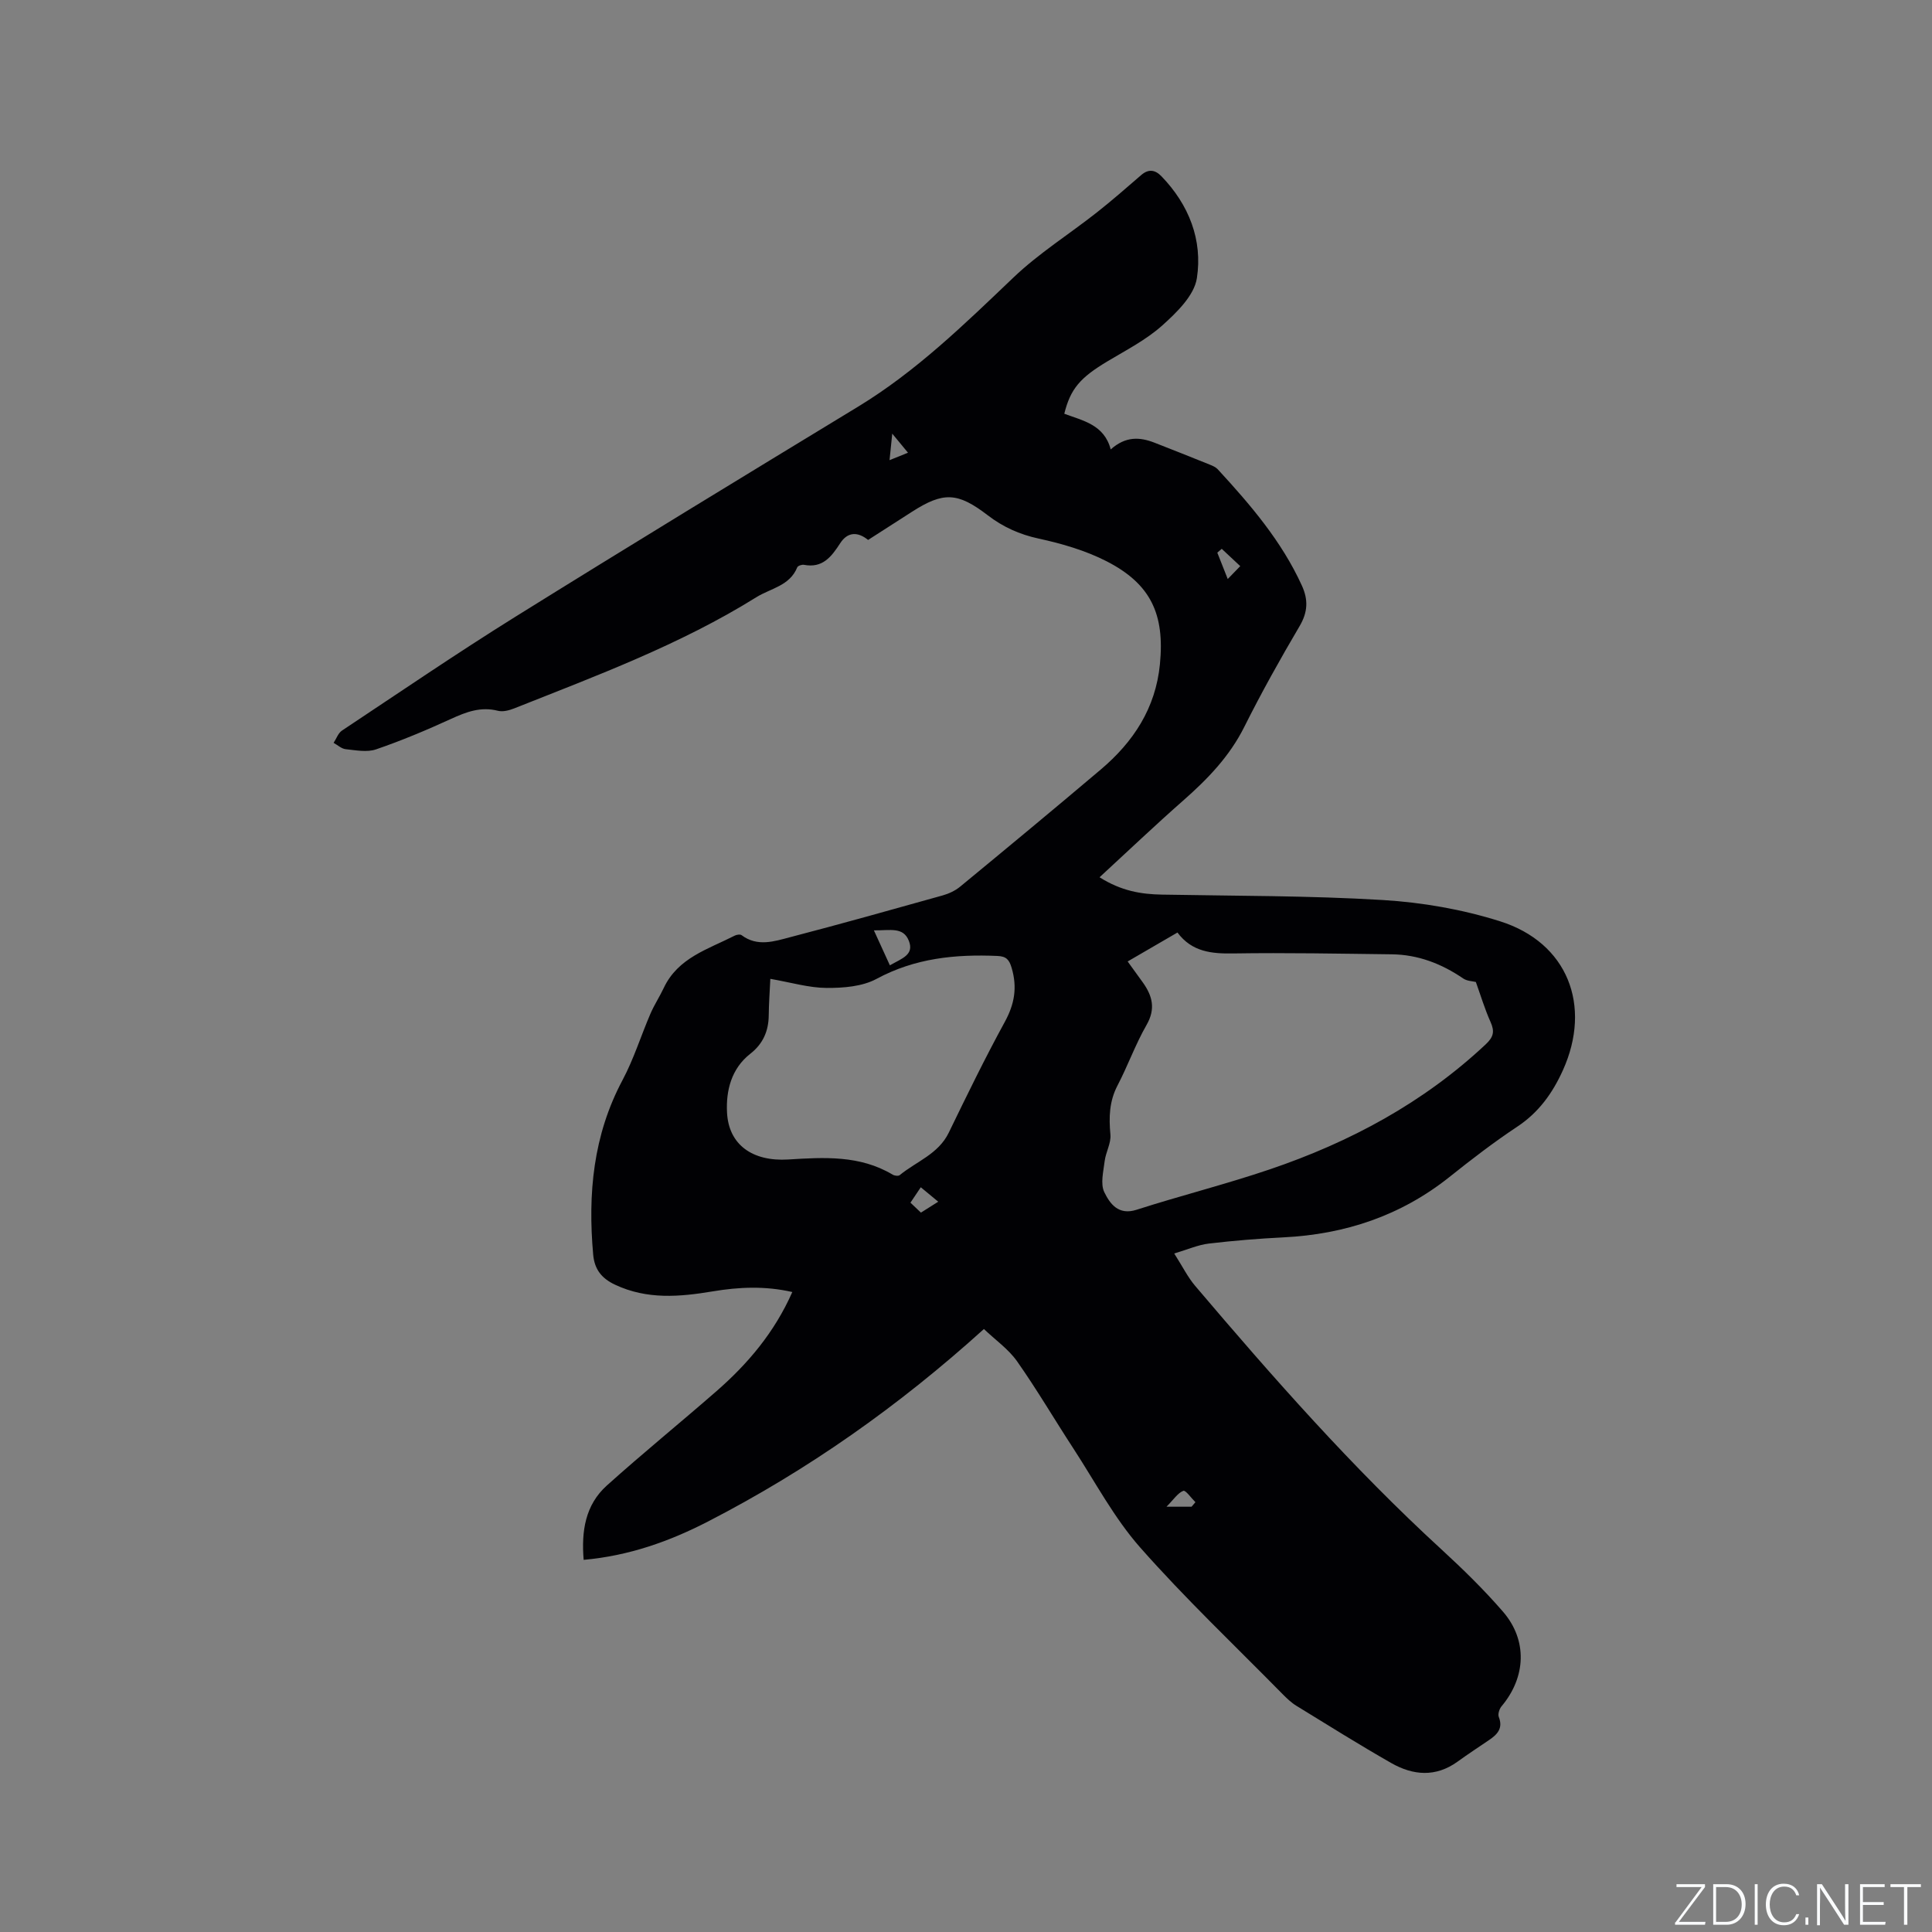 <svg enable-background="new 0 0 400 400" viewBox="0 0 400 400" xmlns="http://www.w3.org/2000/svg"><rect x="0" y="0" width="400" height="400" fill="#808080" stroke="none"/><g fill="#fafbfc"><path d="m346.9 398 5.4-7.3h-5.2v-.6h5.9v.6l-5.4 7.2h5.5l-.1.6h-6.2v-.5z"/><path d="m354.7 390.1h2.8c2.3 0 3.9 1.6 3.9 4.1s-1.6 4.3-3.9 4.3h-2.8zm.6 7.8h2c2.2 0 3.3-1.6 3.3-3.6 0-1.8-1-3.6-3.3-3.6h-2z"/><path d="m363.9 390.1v8.4h-.6v-8.4z"/><path d="m372.5 396.3c-.4 1.3-1.4 2.3-3.2 2.3-2.4 0-3.7-1.9-3.7-4.3 0-2.3 1.2-4.3 3.7-4.3 1.8 0 2.9 1 3.2 2.4h-.6c-.4-1.1-1.1-1.8-2.5-1.8-2.1 0-3 1.9-3 3.7s.9 3.7 3 3.7c1.4 0 2.1-.7 2.5-1.7z"/><path d="m373.8 398.5v-1.5h.6v1.5z"/><path d="m376.2 398.5v-8.4h1c1.3 2 4.4 6.7 4.9 7.6-.1-1.2-.1-2.4-.1-3.8v-3.8h.7v8.4h-.9c-1.2-1.9-4.4-6.8-5-7.7.1 1.1 0 2.3 0 3.9v3.9h-.6z"/><path d="m390 394.4h-4.3v3.5h4.7l-.1.6h-5.2v-8.4h5.1v.6h-4.5v3.1h4.3z"/><path d="m394.2 390.7h-2.8v-.6h6.3v.6h-2.8v7.8h-.7z"/></g><path d="m203.71 275.16c-17.69 16-36.53 29.25-57.18 39.88-7.93 4.08-16.29 7.07-25.69 7.91-.49-5.93.32-11.36 4.8-15.39 7.41-6.66 15.15-12.95 22.66-19.5 6.52-5.69 12.04-12.19 15.74-20.56-5.64-1.29-11.07-1.04-16.45-.14-6.89 1.15-13.61 1.74-20.24-1.37-2.83-1.33-4.27-3.21-4.54-6.25-1.12-12.57-.01-24.7 6.08-36.12 2.33-4.37 3.81-9.18 5.78-13.75.79-1.83 1.9-3.52 2.75-5.32 2.95-6.28 9.21-8.03 14.7-10.84.4-.2 1.12-.31 1.41-.1 3.28 2.47 6.77 1.29 10.08.42 10.55-2.75 21.05-5.7 31.55-8.64 1.28-.36 2.61-.98 3.63-1.82 9.73-8.02 19.45-16.07 29.08-24.22 6.78-5.73 11.39-12.71 12.28-21.84 1.01-10.33-1.86-16.61-11.07-21.32-4.35-2.22-9.23-3.64-14.03-4.68-3.97-.86-7.38-2.4-10.54-4.82-6.25-4.8-9.2-4.91-15.73-.71-3.03 1.95-6.05 3.89-9.05 5.81-2.18-1.77-4.26-1.66-5.77.67-1.82 2.81-3.64 5.22-7.51 4.48-.43-.08-1.26.2-1.39.52-1.54 3.84-5.52 4.35-8.47 6.19-15.72 9.8-33.02 16.22-50.14 23.02-1.04.41-2.34.75-3.36.49-3.56-.91-6.57.24-9.73 1.69-5.07 2.32-10.23 4.49-15.51 6.3-1.88.64-4.19.18-6.28-.04-.87-.09-1.67-.86-2.5-1.31.57-.86.94-2.01 1.73-2.54 11.91-7.91 23.73-15.98 35.86-23.54 23.56-14.67 47.27-29.1 70.99-43.52 12.07-7.34 22.05-17.09 32.18-26.75 5.25-5.01 11.52-8.95 17.25-13.46 3.15-2.48 6.17-5.14 9.21-7.76 1.5-1.29 2.86-1.09 4.16.25 5.72 5.91 8.57 13.23 7.35 21.12-.55 3.57-4.15 7.08-7.14 9.76-3.34 3-7.49 5.12-11.39 7.46-5.62 3.37-7.64 5.66-8.92 10.84 3.83 1.44 8.27 2.24 9.61 7.39 3.1-2.77 6.03-2.57 9.03-1.41 3.85 1.5 7.68 3.02 11.51 4.57.58.23 1.21.51 1.62.95 6.76 7.34 13.24 14.89 17.43 24.1 1.32 2.9 1.23 5.46-.47 8.35-4.03 6.84-7.91 13.78-11.46 20.88-3.07 6.14-7.62 10.83-12.67 15.27-5.78 5.08-11.35 10.39-17.3 15.87 4.54 2.86 8.63 3.51 12.92 3.59 15.24.28 30.51.2 45.72 1.12 8.16.49 16.48 1.94 24.27 4.4 13.99 4.41 19.08 17.45 13.01 30.87-2.14 4.72-4.99 8.71-9.43 11.65-4.85 3.22-9.49 6.78-14.04 10.42-10.07 8.02-21.58 11.86-34.33 12.5-5.18.26-10.36.68-15.51 1.29-2.2.26-4.32 1.21-7.15 2.05 1.73 2.71 2.8 4.9 4.33 6.7 16.13 19 32.59 37.69 51 54.57 4.44 4.08 8.78 8.32 12.72 12.87 5.14 5.92 4.79 13.59-.29 19.62-.45.54-.79 1.62-.56 2.2.92 2.34-.3 3.61-1.99 4.76-2.19 1.49-4.41 2.94-6.55 4.49-4.53 3.27-9.22 2.86-13.74.28-6.62-3.78-13.09-7.83-19.59-11.82-1.07-.65-2.01-1.55-2.9-2.45-9.89-10.06-20.15-19.78-29.47-30.34-5.4-6.12-9.32-13.57-13.82-20.48-3.93-6.02-7.57-12.24-11.7-18.11-1.79-2.52-4.49-4.4-6.84-6.65zm40.07-82.09c-3.55 2.06-6.88 4-10.31 5.99 1.2 1.66 2.2 3.02 3.18 4.4 1.95 2.76 2.64 5.41.74 8.73-2.31 4.02-3.88 8.45-6.03 12.57-1.71 3.28-1.79 6.58-1.46 10.15.16 1.77-.96 3.63-1.19 5.48-.26 2.16-.92 4.72-.07 6.45 1.14 2.32 2.87 4.85 6.67 3.63 9.15-2.94 18.5-5.28 27.6-8.37 16.59-5.63 31.8-13.78 44.7-25.89 1.61-1.51 1.87-2.65 1-4.6-1.22-2.72-2.08-5.61-3.05-8.3-.66-.17-1.82-.18-2.61-.72-4.48-3.06-9.35-4.95-14.81-5.01-10.89-.13-21.79-.35-32.68-.18-4.57.08-8.67-.29-11.68-4.33zm-84.29 9.59c-.13 2.75-.31 5.14-.33 7.53-.03 3.29-1.2 5.94-3.83 7.99-3.93 3.08-5.03 7.64-4.81 12.11.32 6.75 5.31 10.22 12.67 9.77 7.42-.46 14.85-.92 21.63 3.14.38.23 1.17.33 1.45.1 3.46-2.84 8-4.35 10.16-8.79 3.74-7.71 7.5-15.43 11.61-22.95 2.01-3.68 2.6-7.12 1.42-11.14-.51-1.76-1.14-2.42-2.94-2.5-8.73-.38-17.09.45-25.05 4.75-2.95 1.59-6.87 1.89-10.34 1.87-3.64-.02-7.29-1.12-11.64-1.88zm24.75-2.8c2.53-1.45 5.08-2.18 3.92-5.09-1.16-2.92-3.85-2.11-7.23-2.15 1.26 2.75 2.25 4.92 3.31 7.24zm68.71-86.23c-.31.26-.61.53-.92.79.64 1.61 1.28 3.23 2.16 5.46 1.06-1.09 1.83-1.88 2.59-2.67-1.27-1.19-2.55-2.38-3.83-3.58zm-58.7 135.17c-1.25-1.04-2.35-1.95-3.61-2.99-.79 1.17-1.42 2.11-2.14 3.19.77.73 1.44 1.37 2.17 2.06 1.17-.75 2.24-1.42 3.58-2.26zm52.45 63.15c.27-.31.54-.63.8-.94-.86-.84-2.03-2.53-2.5-2.35-1.14.43-1.95 1.73-3.49 3.29zm-61.97-222.17c-.24 2.38-.38 3.71-.56 5.49 1.52-.61 2.68-1.08 3.82-1.54-1.04-1.26-1.89-2.29-3.26-3.95z" fill="#010104"/></svg>